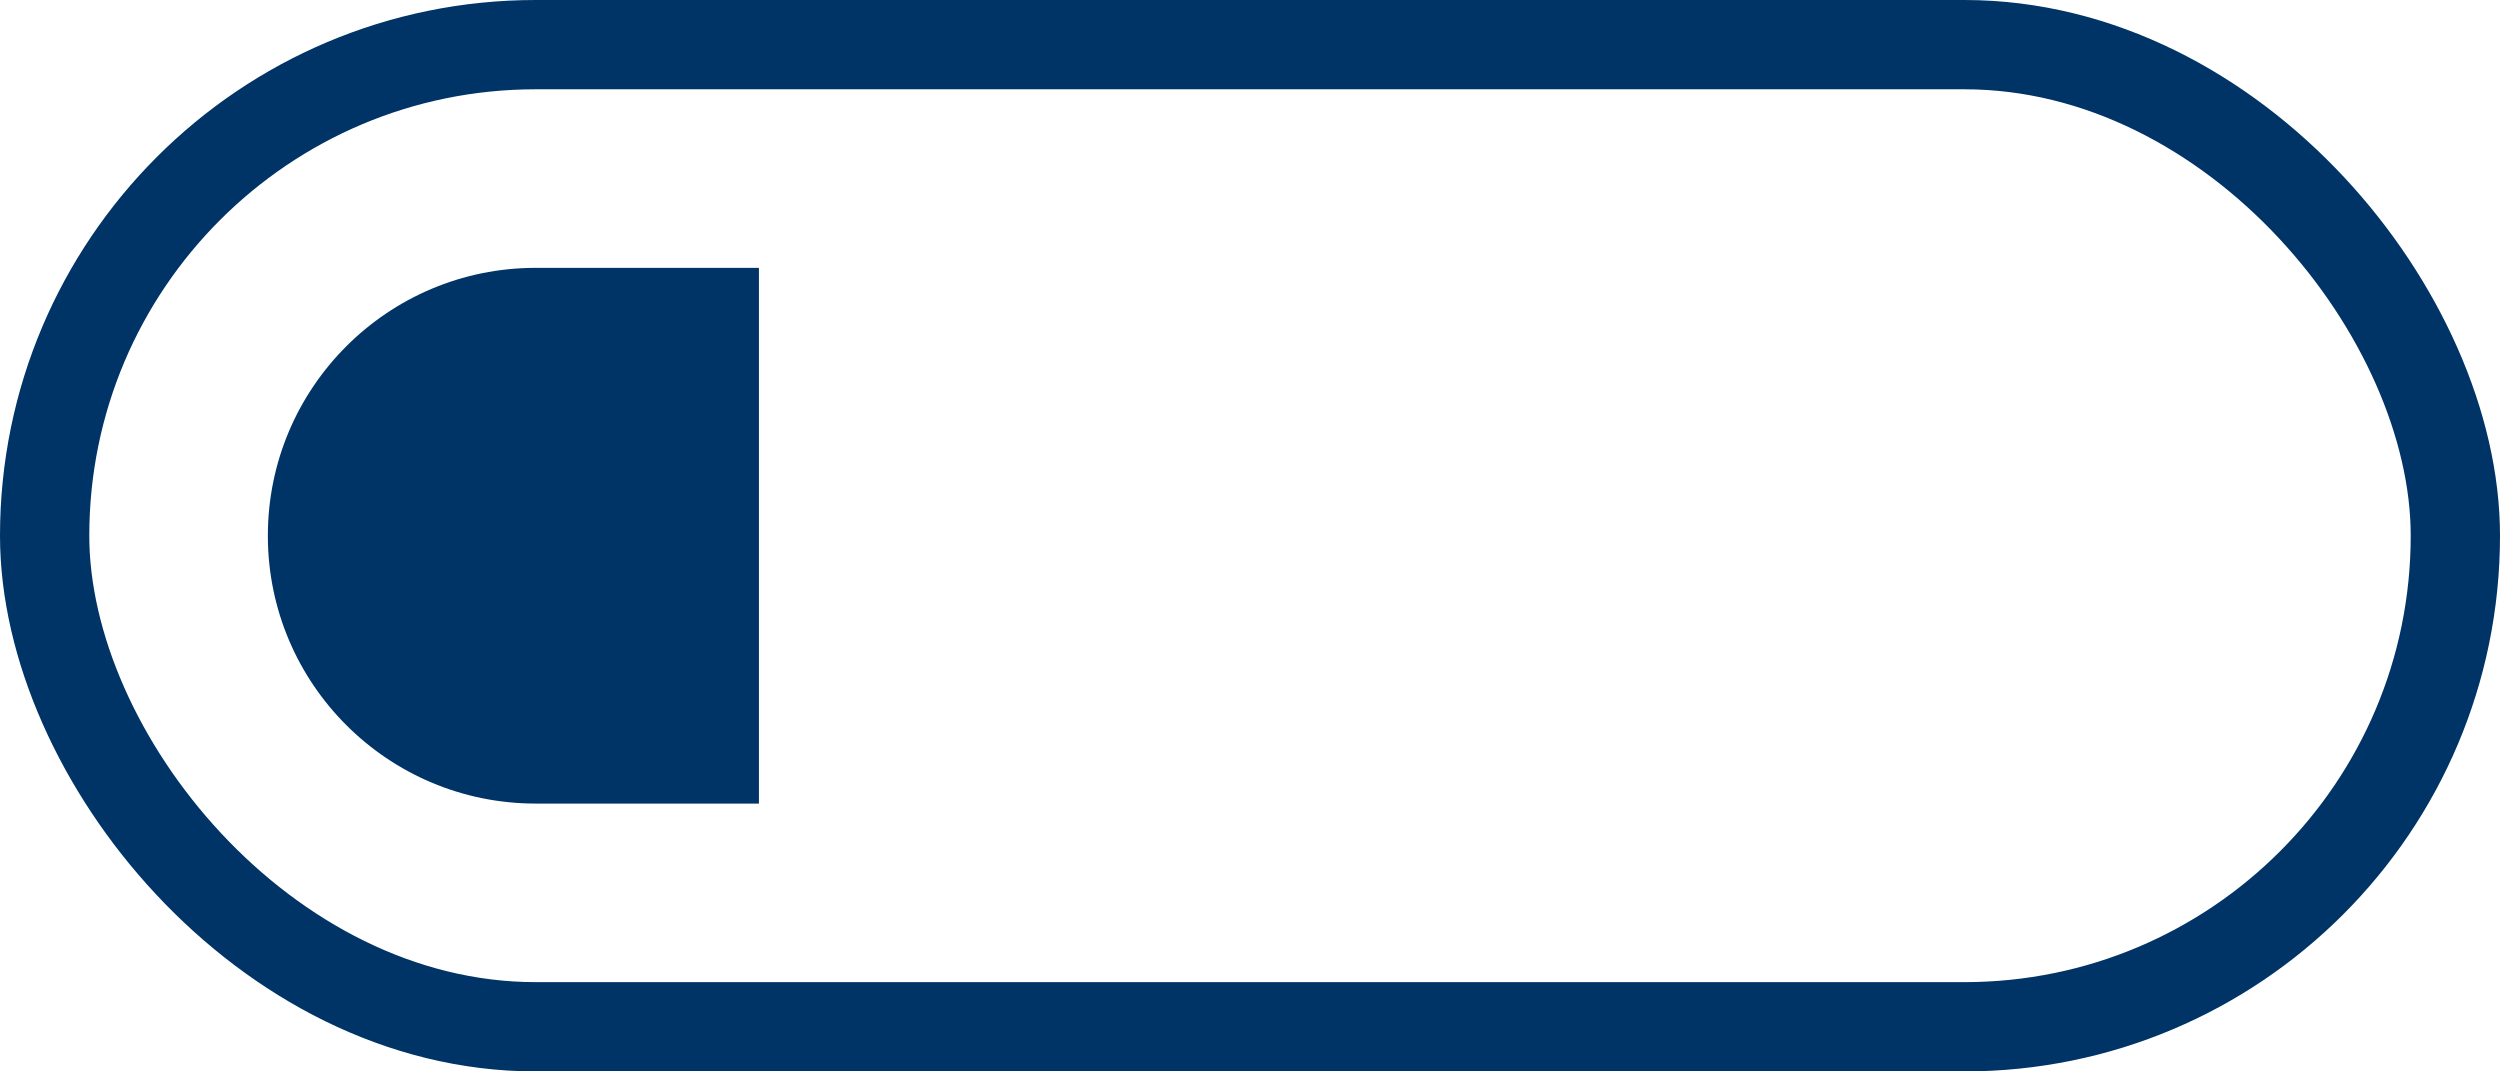 <svg width="56" height="24" viewBox="0 0 56 24" fill="none" xmlns="http://www.w3.org/2000/svg">
<rect x="1" y="1" width="54" height="22" rx="11" stroke="#003366" stroke-width="2"/>
<path d="M6 12C6 8.686 8.686 6 12 6H17V18H12C8.686 18 6 15.314 6 12Z" fill="#003366"/>
</svg>
